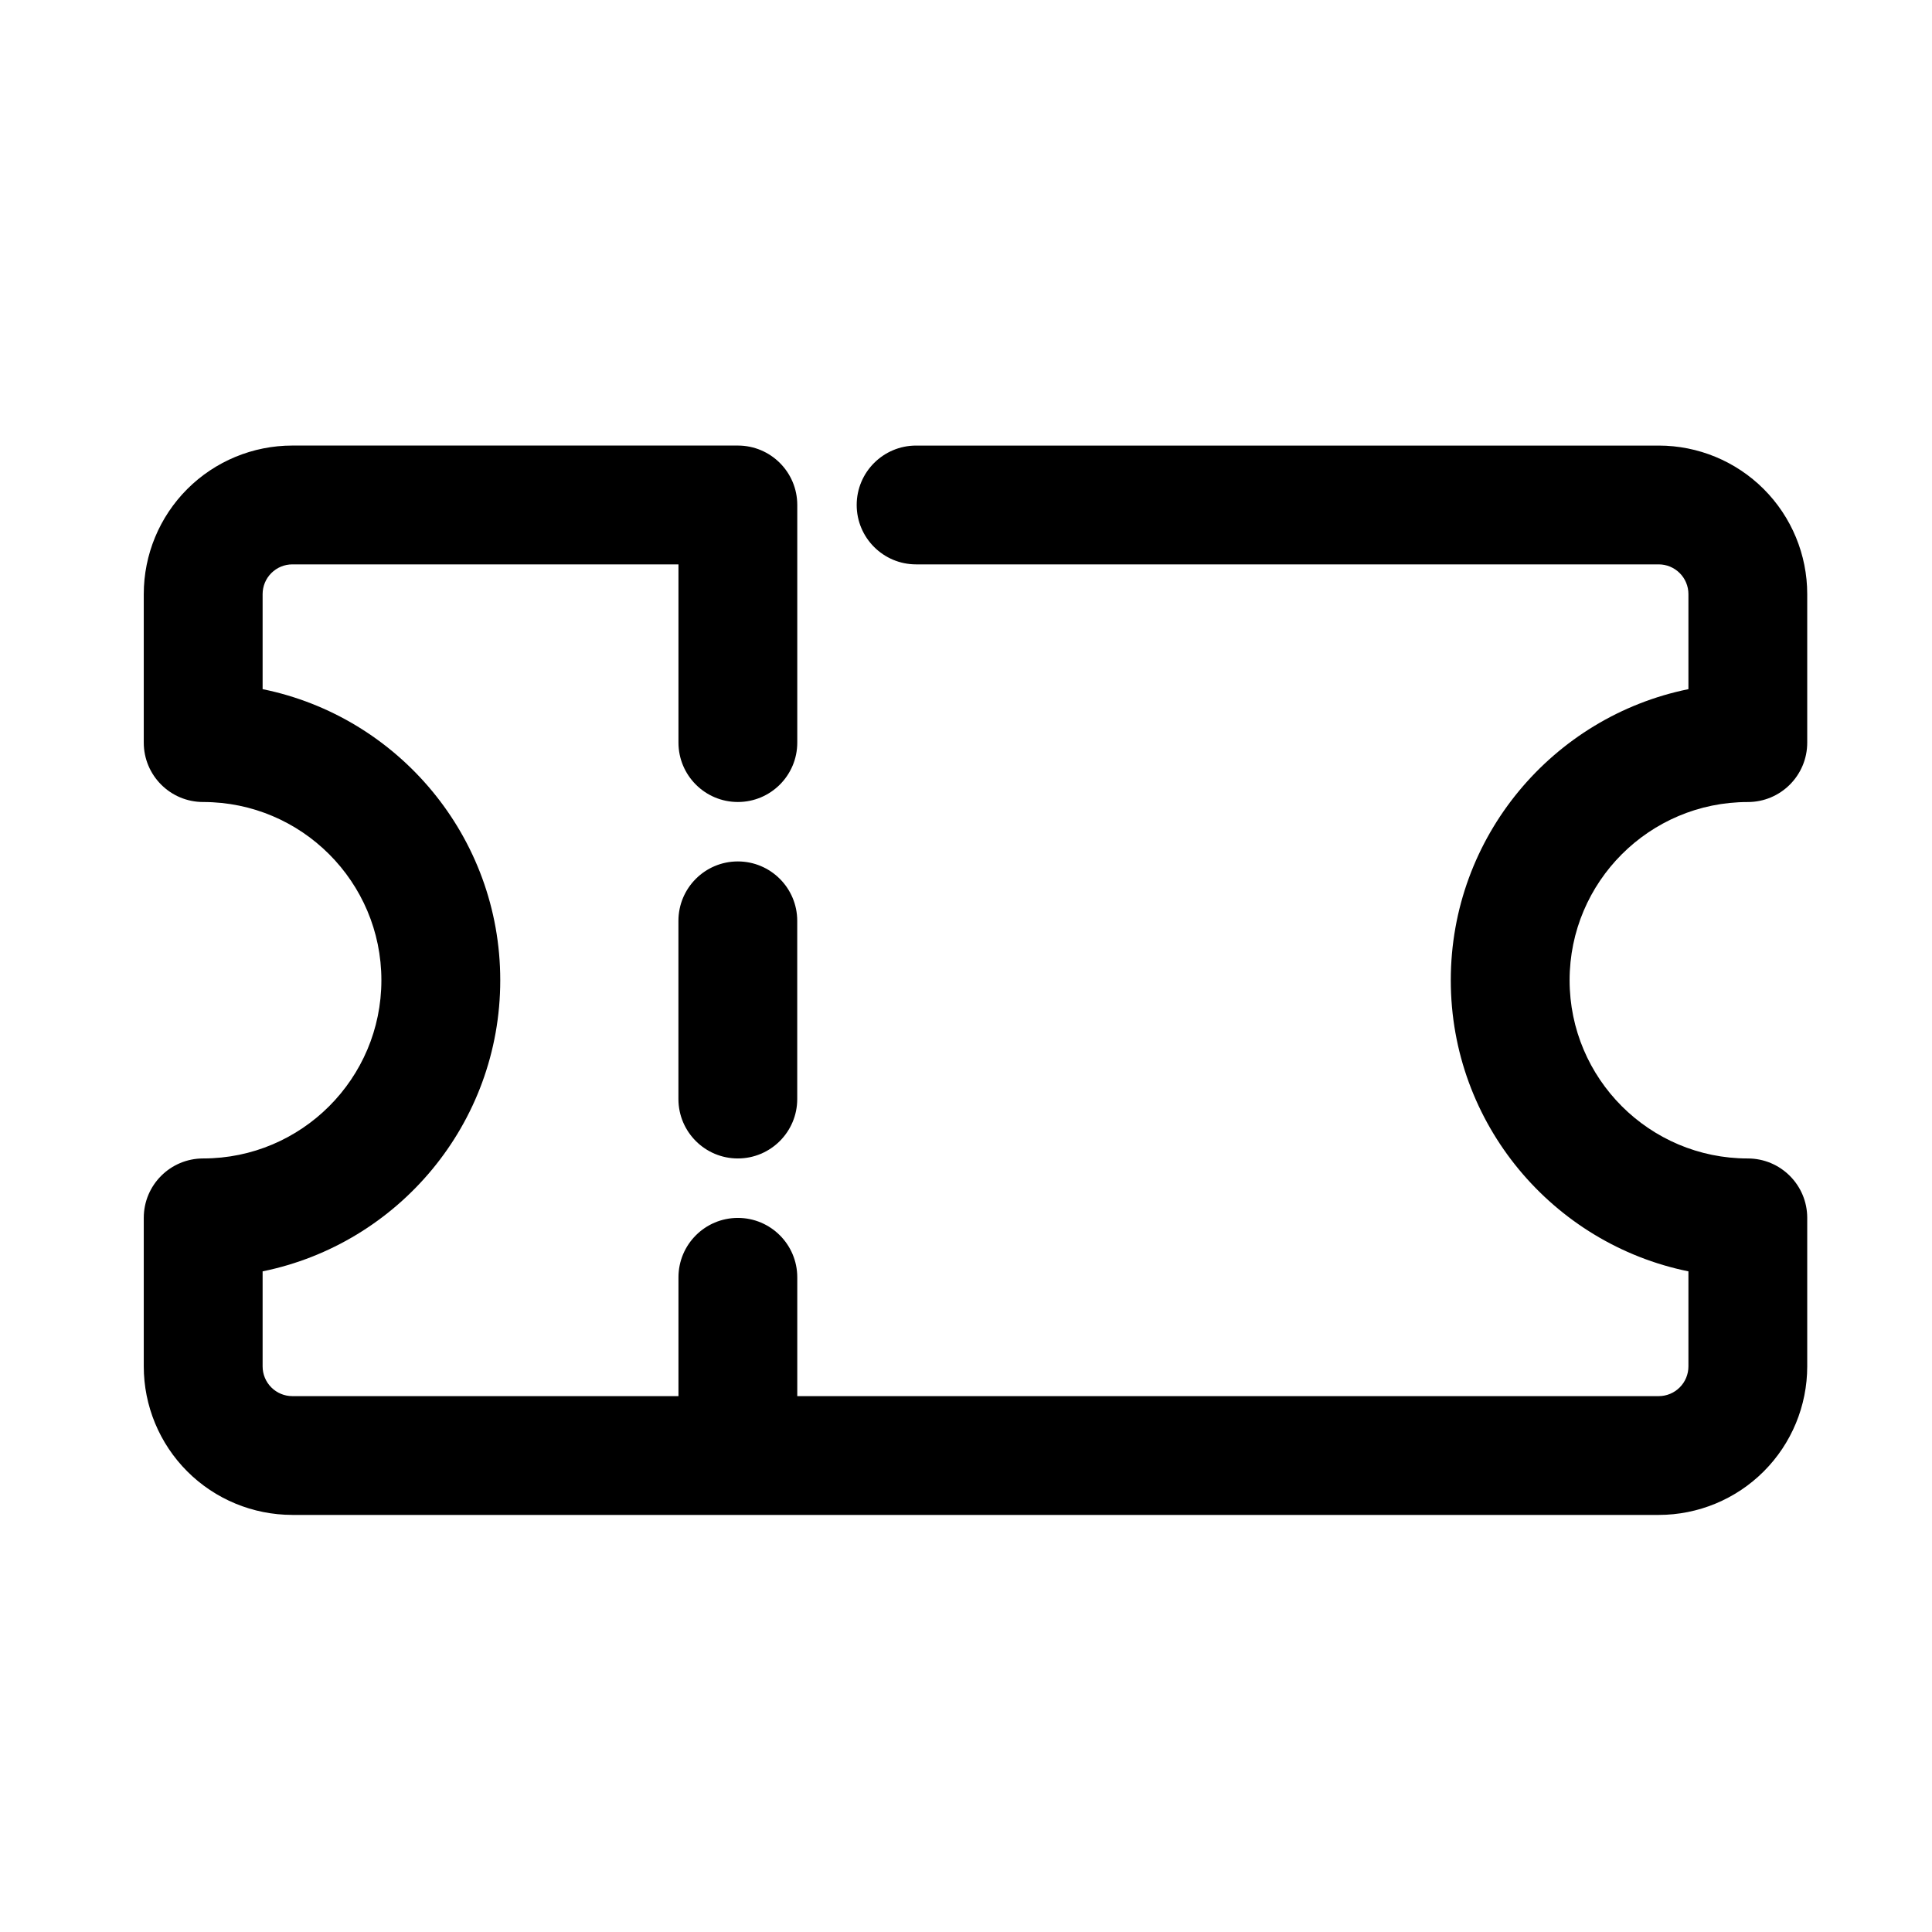 <?xml version="1.0" encoding="UTF-8"?>
<!-- Uploaded to: SVG Repo, www.svgrepo.com, Generator: SVG Repo Mixer Tools -->
<svg fill="#000000" width="800px" height="800px" version="1.1" viewBox="144 144 512 512" xmlns="http://www.w3.org/2000/svg">
 <path d="m221.46 545.47h362.11c10.438 0 20.453-4.144 27.836-11.527 7.379-7.379 11.527-17.398 11.527-27.836v-39.359c0-8.695-7.047-15.742-15.742-15.742-26.066 0-47.23-21.164-47.23-47.23s21.164-47.23 47.23-47.23c8.695 0 15.742-7.047 15.742-15.742v-39.359c0-10.438-4.144-20.453-11.527-27.836-7.379-7.379-17.391-11.527-27.832-11.527h-196.8c-8.691 0-15.742 7.055-15.742 15.742 0 8.691 7.055 15.742 15.742 15.742h196.8c2.09 0 4.09 0.832 5.566 2.309 1.477 1.477 2.309 3.477 2.309 5.566v25.191c-35.91 7.301-62.977 39.086-62.977 77.145s27.066 69.844 62.977 77.145v25.191c0 2.09-0.832 4.09-2.309 5.566-1.477 1.477-3.477 2.309-5.566 2.309h-228.29v-31.488c0-8.691-7.055-15.742-15.742-15.742-8.691 0-15.742 7.055-15.742 15.742v31.488h-102.33c-2.09 0-4.09-0.832-5.566-2.309-1.477-1.477-2.309-3.477-2.309-5.566v-25.191c35.91-7.301 62.977-39.086 62.977-77.145s-27.066-69.844-62.977-77.145v-25.191c0-2.09 0.832-4.09 2.309-5.566 1.477-1.477 3.477-2.309 5.566-2.309h102.33v47.23c0 8.691 7.055 15.742 15.742 15.742 8.691 0 15.742-7.055 15.742-15.742v-62.977c0-8.695-7.047-15.742-15.742-15.742h-118.08c-10.438 0-20.453 4.144-27.836 11.527-7.379 7.379-11.527 17.398-11.527 27.836v39.359c0 8.695 7.047 15.742 15.742 15.742 26.066 0 47.23 21.164 47.23 47.23 0 26.066-21.164 47.23-47.23 47.23-8.695 0-15.742 7.047-15.742 15.742v39.359c0 10.438 4.144 20.453 11.527 27.836 7.379 7.379 17.398 11.527 27.836 11.527zm102.33-157.44v47.23c0 8.691 7.055 15.742 15.742 15.742 8.691 0 15.742-7.055 15.742-15.742v-47.23c0-8.691-7.055-15.742-15.742-15.742-8.691 0-15.742 7.055-15.742 15.742z" fill-rule="evenodd"/>
</svg>